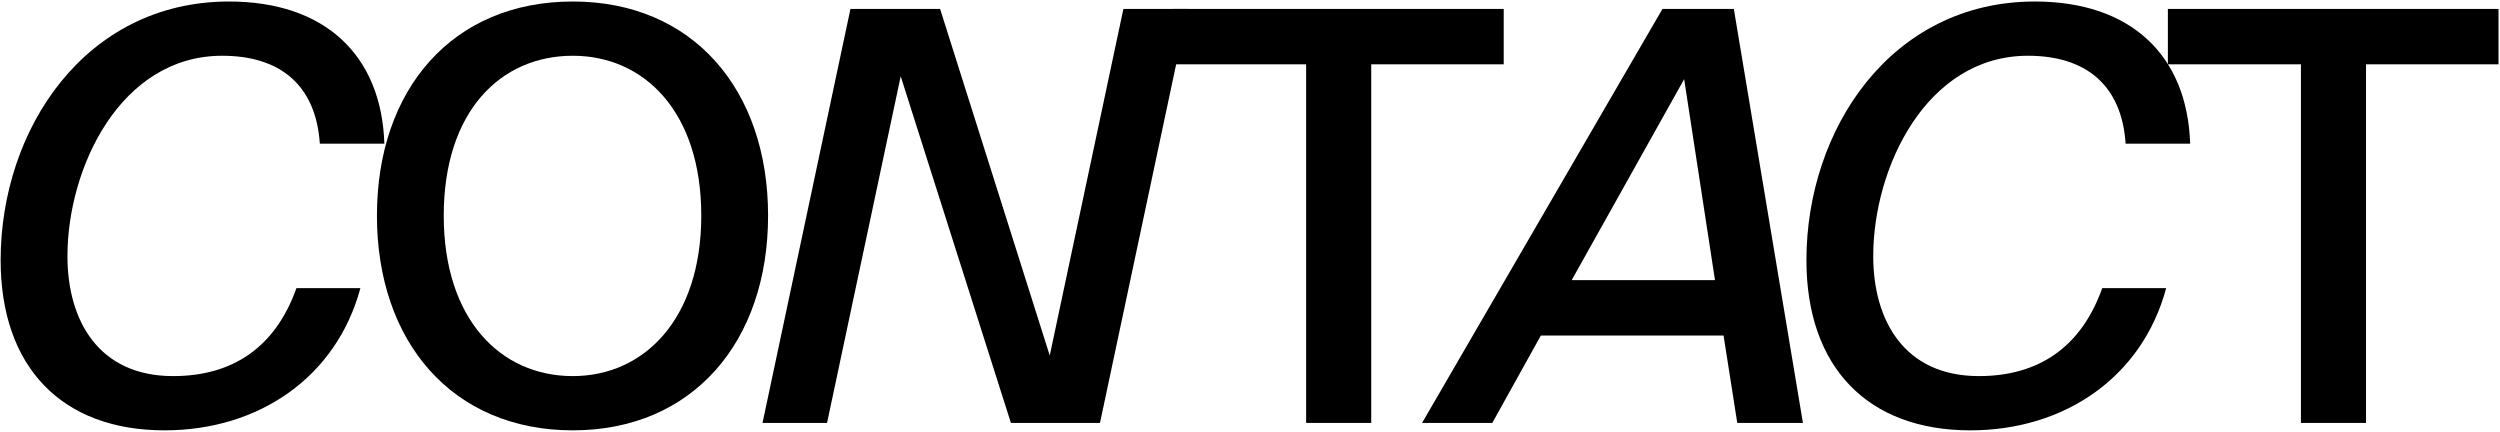<?xml version="1.0" encoding="UTF-8"?> <svg xmlns="http://www.w3.org/2000/svg" width="1401" height="242" viewBox="0 0 1401 242" fill="none"><path d="M166.119 161.484H201.959C188.519 211.404 144.999 241.164 92.199 241.164C34.599 241.164 0.359 205.644 0.359 145.804C0.359 72.524 47.719 0.844 128.359 0.844C182.119 0.844 213.799 30.924 215.399 80.524H179.239C176.999 47.244 156.519 31.244 124.519 31.244C67.559 31.244 37.799 93.964 37.799 143.564C37.799 179.404 55.079 210.764 96.999 210.764C130.279 210.764 154.279 194.764 166.119 161.484Z" fill="black" style="fill:black;fill-opacity:1;"></path><path d="M248.674 120.844C248.674 178.764 280.354 210.764 320.994 210.764C360.994 210.764 392.994 178.764 392.994 120.844C392.994 62.604 360.994 31.244 320.994 31.244C280.354 31.244 248.674 62.604 248.674 120.844ZM430.434 120.844C430.434 191.564 388.194 241.164 320.994 241.164C253.474 241.164 211.234 191.564 211.234 120.844C211.234 50.124 253.474 0.844 320.994 0.844C388.194 0.844 430.434 50.124 430.434 120.844Z" fill="black" style="fill:black;fill-opacity:1;"></path><path d="M616.434 237.004H566.514L504.754 42.764L463.474 237.004H427.314L476.594 5.004H526.834L588.274 199.244L629.554 5.004H665.714L616.434 237.004Z" fill="black" style="fill:black;fill-opacity:1;"></path><path d="M731.962 237.004V36.044H657.402V5.004H842.682V36.044H768.442V237.004H731.962Z" fill="black" style="fill:black;fill-opacity:1;"></path><path d="M796.924 237.004L931.644 5.004H971.644L1010.36 237.004H973.564L965.884 188.044H863.484L836.284 237.004H796.924ZM943.804 44.364L880.764 157.004H961.084L943.804 44.364Z" fill="black" style="fill:black;fill-opacity:1;"></path><path d="M1178.08 161.484H1213.92C1200.48 211.404 1156.96 241.164 1104.16 241.164C1046.56 241.164 1012.32 205.644 1012.32 145.804C1012.32 72.524 1059.68 0.844 1140.32 0.844C1194.08 0.844 1225.76 30.924 1227.36 80.524H1191.2C1188.96 47.244 1168.48 31.244 1136.48 31.244C1079.52 31.244 1049.76 93.964 1049.76 143.564C1049.76 179.404 1067.04 210.764 1108.96 210.764C1142.24 210.764 1166.24 194.764 1178.08 161.484Z" fill="black" style="fill:black;fill-opacity:1;"></path><path d="M1289.44 237.004V36.044H1214.88V5.004H1400.16V36.044H1325.92V237.004H1289.44Z" fill="black" style="fill:black;fill-opacity:1;"></path></svg> 